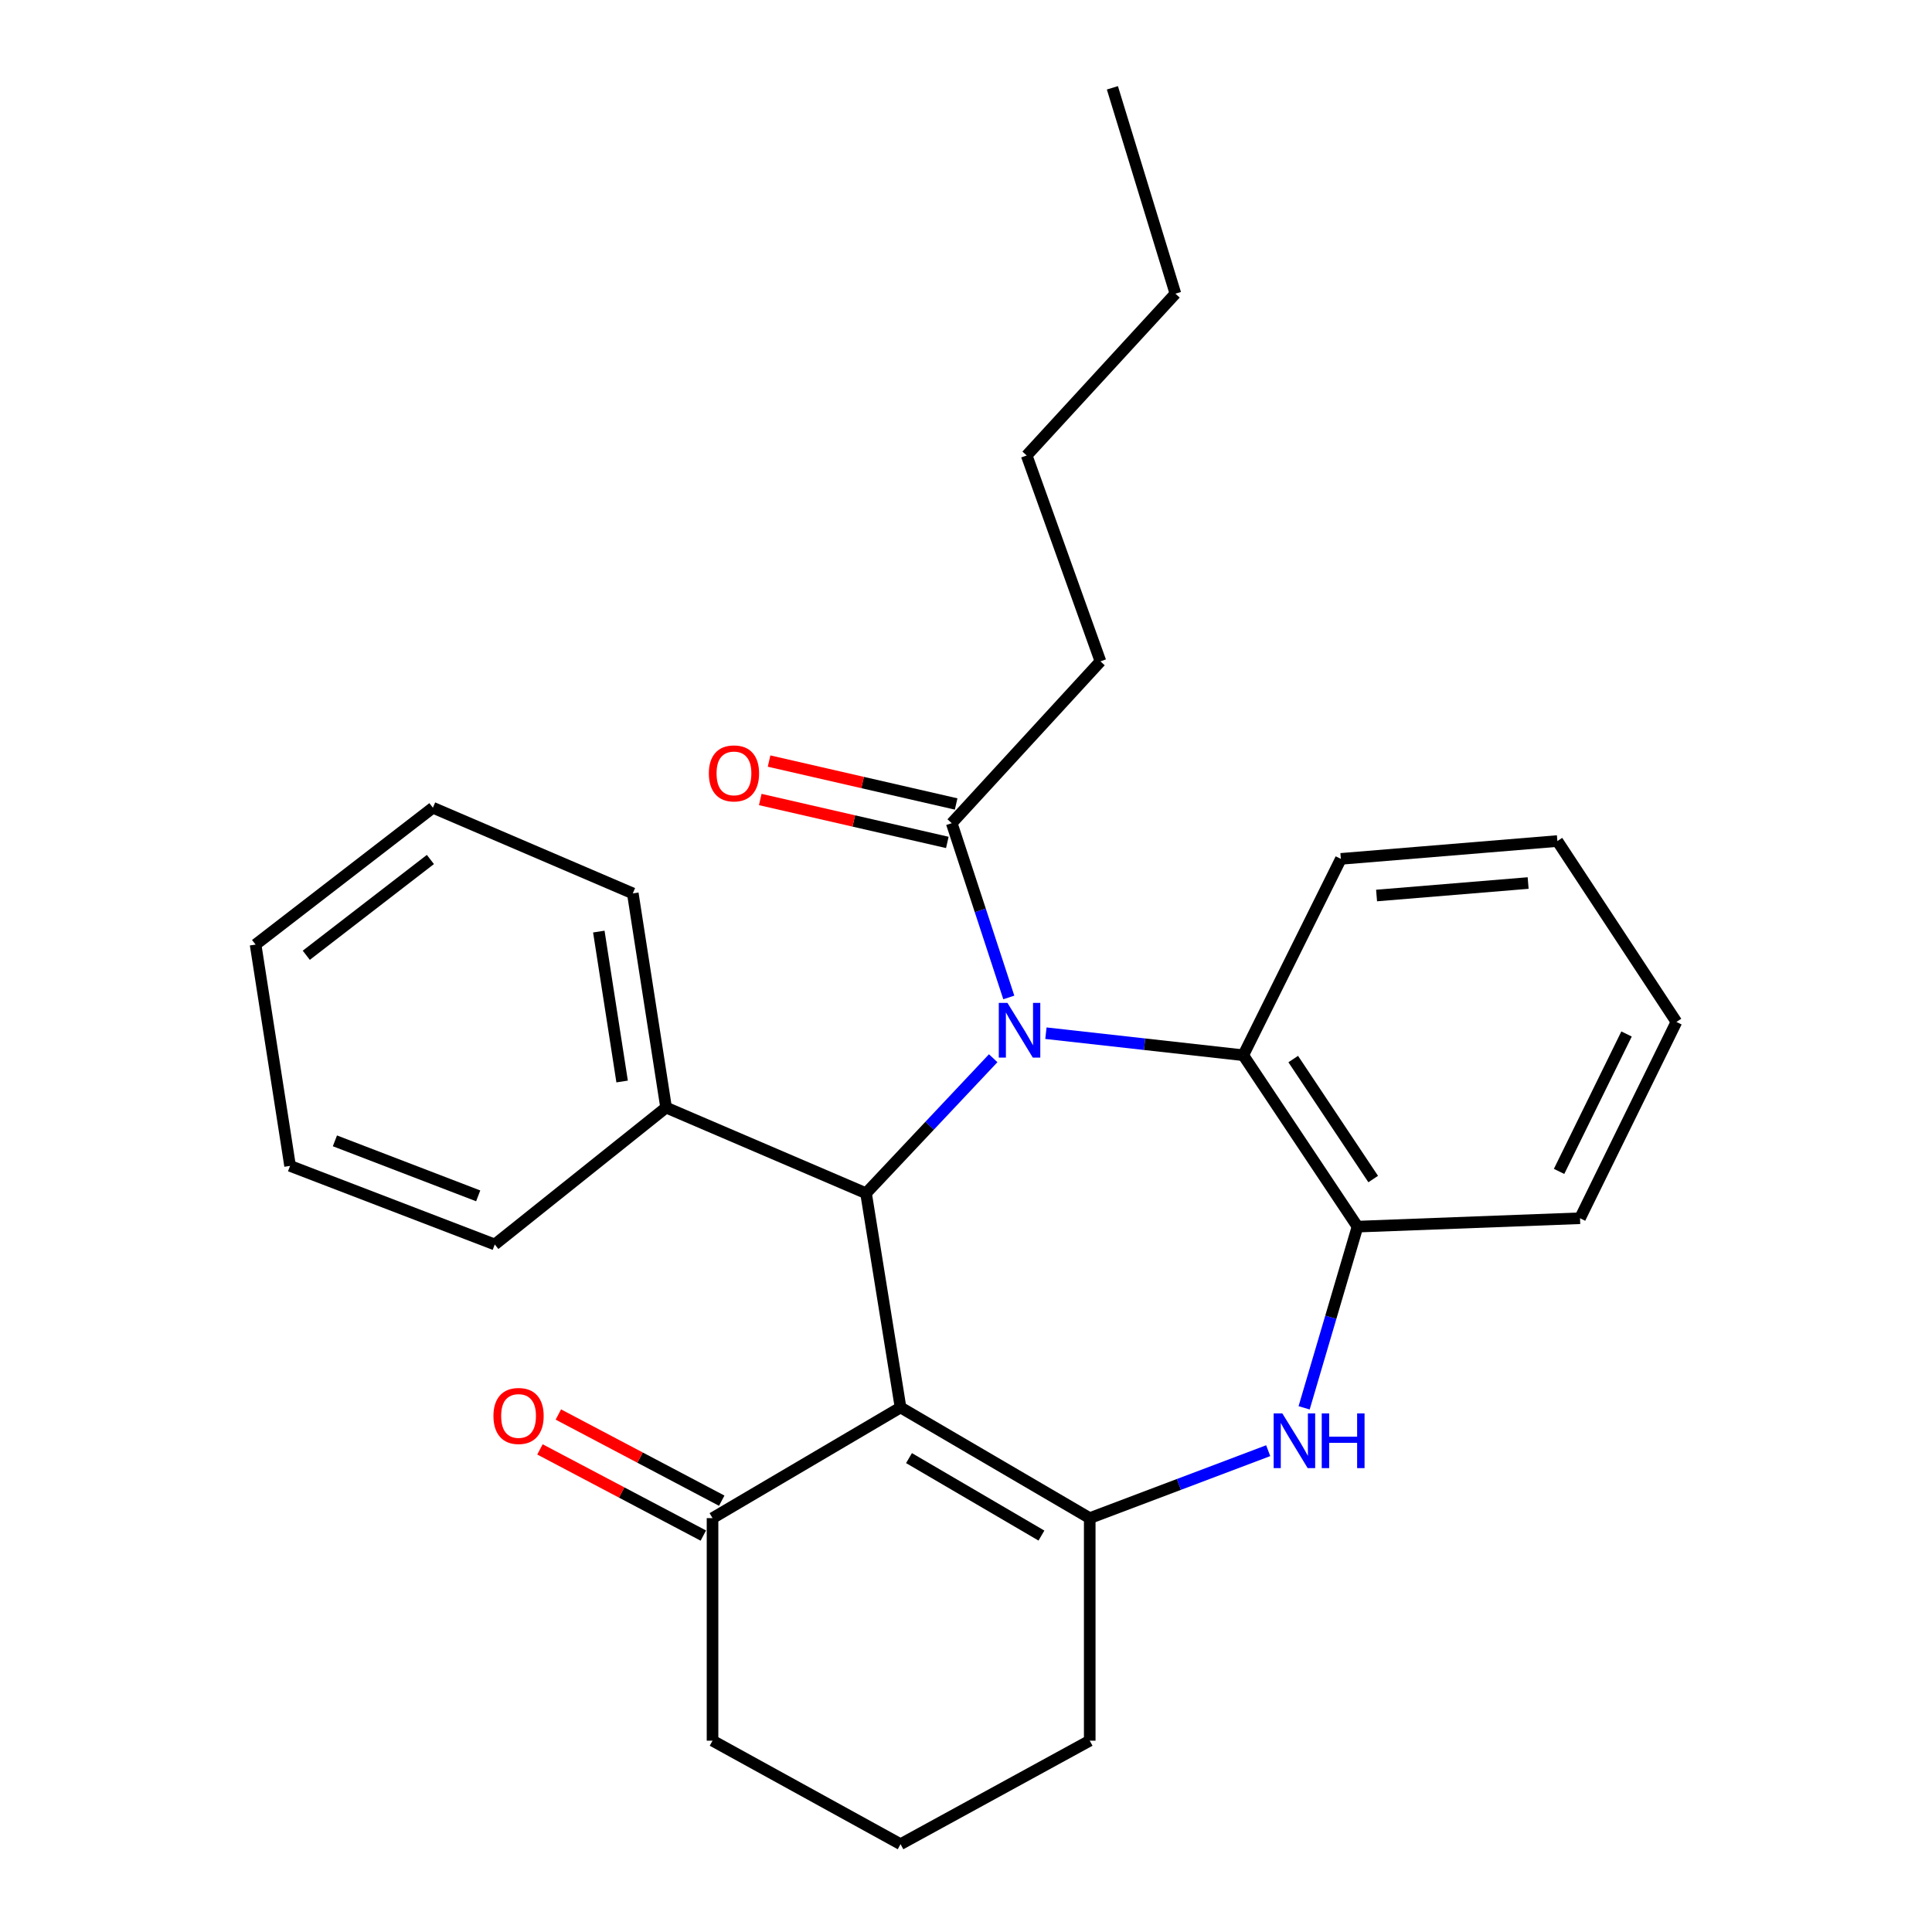<?xml version='1.0' encoding='iso-8859-1'?>
<svg version='1.1' baseProfile='full'
              xmlns='http://www.w3.org/2000/svg'
                      xmlns:rdkit='http://www.rdkit.org/xml'
                      xmlns:xlink='http://www.w3.org/1999/xlink'
                  xml:space='preserve'
width='1000px' height='1000px' viewBox='0 0 1000 1000'>
<!-- END OF HEADER -->
<rect style='opacity:1.0;fill:#FFFFFF;stroke:none' width='1000' height='1000' x='0' y='0'> </rect>
<path class='bond-1' d='M 514.074,547.741 L 481.169,582.685' style='fill:none;fill-rule:evenodd;stroke:#0000FF;stroke-width:6px;stroke-linecap:butt;stroke-linejoin:miter;stroke-opacity:1' />
<path class='bond-1' d='M 481.169,582.685 L 448.264,617.629' style='fill:none;fill-rule:evenodd;stroke:#000000;stroke-width:6px;stroke-linecap:butt;stroke-linejoin:miter;stroke-opacity:1' />
<path class='bond-4' d='M 541.365,534.783 L 592.439,540.486' style='fill:none;fill-rule:evenodd;stroke:#0000FF;stroke-width:6px;stroke-linecap:butt;stroke-linejoin:miter;stroke-opacity:1' />
<path class='bond-4' d='M 592.439,540.486 L 643.514,546.19' style='fill:none;fill-rule:evenodd;stroke:#000000;stroke-width:6px;stroke-linecap:butt;stroke-linejoin:miter;stroke-opacity:1' />
<path class='bond-5' d='M 522.151,516.279 L 507.383,471.183' style='fill:none;fill-rule:evenodd;stroke:#0000FF;stroke-width:6px;stroke-linecap:butt;stroke-linejoin:miter;stroke-opacity:1' />
<path class='bond-5' d='M 507.383,471.183 L 492.616,426.088' style='fill:none;fill-rule:evenodd;stroke:#000000;stroke-width:6px;stroke-linecap:butt;stroke-linejoin:miter;stroke-opacity:1' />
<path class='bond-0' d='M 466.118,728.498 L 448.264,617.629' style='fill:none;fill-rule:evenodd;stroke:#000000;stroke-width:6px;stroke-linecap:butt;stroke-linejoin:miter;stroke-opacity:1' />
<path class='bond-2' d='M 466.118,728.498 L 564.044,785.781' style='fill:none;fill-rule:evenodd;stroke:#000000;stroke-width:6px;stroke-linecap:butt;stroke-linejoin:miter;stroke-opacity:1' />
<path class='bond-2' d='M 470.497,754.714 L 539.046,794.812' style='fill:none;fill-rule:evenodd;stroke:#000000;stroke-width:6px;stroke-linecap:butt;stroke-linejoin:miter;stroke-opacity:1' />
<path class='bond-7' d='M 466.118,728.498 L 368.804,785.781' style='fill:none;fill-rule:evenodd;stroke:#000000;stroke-width:6px;stroke-linecap:butt;stroke-linejoin:miter;stroke-opacity:1' />
<path class='bond-8' d='M 448.264,617.629 L 344.768,573.277' style='fill:none;fill-rule:evenodd;stroke:#000000;stroke-width:6px;stroke-linecap:butt;stroke-linejoin:miter;stroke-opacity:1' />
<path class='bond-11' d='M 564.044,785.781 L 564.044,900.971' style='fill:none;fill-rule:evenodd;stroke:#000000;stroke-width:6px;stroke-linecap:butt;stroke-linejoin:miter;stroke-opacity:1' />
<path class='bond-27' d='M 564.044,785.781 L 610.231,768.325' style='fill:none;fill-rule:evenodd;stroke:#000000;stroke-width:6px;stroke-linecap:butt;stroke-linejoin:miter;stroke-opacity:1' />
<path class='bond-27' d='M 610.231,768.325 L 656.418,750.869' style='fill:none;fill-rule:evenodd;stroke:#0000FF;stroke-width:6px;stroke-linecap:butt;stroke-linejoin:miter;stroke-opacity:1' />
<path class='bond-3' d='M 675.013,728.691 L 688.83,681.798' style='fill:none;fill-rule:evenodd;stroke:#0000FF;stroke-width:6px;stroke-linecap:butt;stroke-linejoin:miter;stroke-opacity:1' />
<path class='bond-3' d='M 688.83,681.798 L 702.647,634.905' style='fill:none;fill-rule:evenodd;stroke:#000000;stroke-width:6px;stroke-linecap:butt;stroke-linejoin:miter;stroke-opacity:1' />
<path class='bond-6' d='M 643.514,546.19 L 702.647,634.905' style='fill:none;fill-rule:evenodd;stroke:#000000;stroke-width:6px;stroke-linecap:butt;stroke-linejoin:miter;stroke-opacity:1' />
<path class='bond-6' d='M 669.374,548.173 L 710.766,610.273' style='fill:none;fill-rule:evenodd;stroke:#000000;stroke-width:6px;stroke-linecap:butt;stroke-linejoin:miter;stroke-opacity:1' />
<path class='bond-12' d='M 643.514,546.19 L 694.026,444.554' style='fill:none;fill-rule:evenodd;stroke:#000000;stroke-width:6px;stroke-linecap:butt;stroke-linejoin:miter;stroke-opacity:1' />
<path class='bond-9' d='M 494.899,416.137 L 446.485,405.029' style='fill:none;fill-rule:evenodd;stroke:#000000;stroke-width:6px;stroke-linecap:butt;stroke-linejoin:miter;stroke-opacity:1' />
<path class='bond-9' d='M 446.485,405.029 L 398.072,393.921' style='fill:none;fill-rule:evenodd;stroke:#FF0000;stroke-width:6px;stroke-linecap:butt;stroke-linejoin:miter;stroke-opacity:1' />
<path class='bond-9' d='M 490.333,436.038 L 441.919,424.93' style='fill:none;fill-rule:evenodd;stroke:#000000;stroke-width:6px;stroke-linecap:butt;stroke-linejoin:miter;stroke-opacity:1' />
<path class='bond-9' d='M 441.919,424.93 L 393.506,413.822' style='fill:none;fill-rule:evenodd;stroke:#FF0000;stroke-width:6px;stroke-linecap:butt;stroke-linejoin:miter;stroke-opacity:1' />
<path class='bond-13' d='M 492.616,426.088 L 569.591,342.318' style='fill:none;fill-rule:evenodd;stroke:#000000;stroke-width:6px;stroke-linecap:butt;stroke-linejoin:miter;stroke-opacity:1' />
<path class='bond-14' d='M 702.647,634.905 L 817.814,630.56' style='fill:none;fill-rule:evenodd;stroke:#000000;stroke-width:6px;stroke-linecap:butt;stroke-linejoin:miter;stroke-opacity:1' />
<path class='bond-10' d='M 373.568,776.751 L 331.287,754.448' style='fill:none;fill-rule:evenodd;stroke:#000000;stroke-width:6px;stroke-linecap:butt;stroke-linejoin:miter;stroke-opacity:1' />
<path class='bond-10' d='M 331.287,754.448 L 289.006,732.145' style='fill:none;fill-rule:evenodd;stroke:#FF0000;stroke-width:6px;stroke-linecap:butt;stroke-linejoin:miter;stroke-opacity:1' />
<path class='bond-10' d='M 364.041,794.811 L 321.761,772.507' style='fill:none;fill-rule:evenodd;stroke:#000000;stroke-width:6px;stroke-linecap:butt;stroke-linejoin:miter;stroke-opacity:1' />
<path class='bond-10' d='M 321.761,772.507 L 279.48,750.204' style='fill:none;fill-rule:evenodd;stroke:#FF0000;stroke-width:6px;stroke-linecap:butt;stroke-linejoin:miter;stroke-opacity:1' />
<path class='bond-15' d='M 368.804,785.781 L 368.804,900.971' style='fill:none;fill-rule:evenodd;stroke:#000000;stroke-width:6px;stroke-linecap:butt;stroke-linejoin:miter;stroke-opacity:1' />
<path class='bond-17' d='M 344.768,573.277 L 327.538,462.42' style='fill:none;fill-rule:evenodd;stroke:#000000;stroke-width:6px;stroke-linecap:butt;stroke-linejoin:miter;stroke-opacity:1' />
<path class='bond-17' d='M 322.008,559.784 L 309.947,482.184' style='fill:none;fill-rule:evenodd;stroke:#000000;stroke-width:6px;stroke-linecap:butt;stroke-linejoin:miter;stroke-opacity:1' />
<path class='bond-18' d='M 344.768,573.277 L 256.087,644.138' style='fill:none;fill-rule:evenodd;stroke:#000000;stroke-width:6px;stroke-linecap:butt;stroke-linejoin:miter;stroke-opacity:1' />
<path class='bond-30' d='M 564.044,900.971 L 466.118,954.545' style='fill:none;fill-rule:evenodd;stroke:#000000;stroke-width:6px;stroke-linecap:butt;stroke-linejoin:miter;stroke-opacity:1' />
<path class='bond-21' d='M 694.026,444.554 L 806.097,435.321' style='fill:none;fill-rule:evenodd;stroke:#000000;stroke-width:6px;stroke-linecap:butt;stroke-linejoin:miter;stroke-opacity:1' />
<path class='bond-21' d='M 712.513,463.518 L 790.963,457.055' style='fill:none;fill-rule:evenodd;stroke:#000000;stroke-width:6px;stroke-linecap:butt;stroke-linejoin:miter;stroke-opacity:1' />
<path class='bond-19' d='M 569.591,342.318 L 531.409,235.76' style='fill:none;fill-rule:evenodd;stroke:#000000;stroke-width:6px;stroke-linecap:butt;stroke-linejoin:miter;stroke-opacity:1' />
<path class='bond-28' d='M 817.814,630.56 L 867.713,528.948' style='fill:none;fill-rule:evenodd;stroke:#000000;stroke-width:6px;stroke-linecap:butt;stroke-linejoin:miter;stroke-opacity:1' />
<path class='bond-28' d='M 806.972,606.319 L 841.901,535.19' style='fill:none;fill-rule:evenodd;stroke:#000000;stroke-width:6px;stroke-linecap:butt;stroke-linejoin:miter;stroke-opacity:1' />
<path class='bond-16' d='M 368.804,900.971 L 466.118,954.545' style='fill:none;fill-rule:evenodd;stroke:#000000;stroke-width:6px;stroke-linecap:butt;stroke-linejoin:miter;stroke-opacity:1' />
<path class='bond-24' d='M 327.538,462.42 L 224.065,418.079' style='fill:none;fill-rule:evenodd;stroke:#000000;stroke-width:6px;stroke-linecap:butt;stroke-linejoin:miter;stroke-opacity:1' />
<path class='bond-25' d='M 256.087,644.138 L 150.141,603.461' style='fill:none;fill-rule:evenodd;stroke:#000000;stroke-width:6px;stroke-linecap:butt;stroke-linejoin:miter;stroke-opacity:1' />
<path class='bond-25' d='M 247.513,618.976 L 173.351,590.502' style='fill:none;fill-rule:evenodd;stroke:#000000;stroke-width:6px;stroke-linecap:butt;stroke-linejoin:miter;stroke-opacity:1' />
<path class='bond-20' d='M 531.409,235.76 L 608.396,152.001' style='fill:none;fill-rule:evenodd;stroke:#000000;stroke-width:6px;stroke-linecap:butt;stroke-linejoin:miter;stroke-opacity:1' />
<path class='bond-23' d='M 608.396,152.001 L 575.773,45.455' style='fill:none;fill-rule:evenodd;stroke:#000000;stroke-width:6px;stroke-linecap:butt;stroke-linejoin:miter;stroke-opacity:1' />
<path class='bond-22' d='M 806.097,435.321 L 867.713,528.948' style='fill:none;fill-rule:evenodd;stroke:#000000;stroke-width:6px;stroke-linecap:butt;stroke-linejoin:miter;stroke-opacity:1' />
<path class='bond-29' d='M 224.065,418.079 L 132.287,488.906' style='fill:none;fill-rule:evenodd;stroke:#000000;stroke-width:6px;stroke-linecap:butt;stroke-linejoin:miter;stroke-opacity:1' />
<path class='bond-29' d='M 222.772,444.867 L 158.528,494.446' style='fill:none;fill-rule:evenodd;stroke:#000000;stroke-width:6px;stroke-linecap:butt;stroke-linejoin:miter;stroke-opacity:1' />
<path class='bond-26' d='M 150.141,603.461 L 132.287,488.906' style='fill:none;fill-rule:evenodd;stroke:#000000;stroke-width:6px;stroke-linecap:butt;stroke-linejoin:miter;stroke-opacity:1' />
<path  class='atom-0' d='M 521.451 519.098
L 530.731 534.098
Q 531.651 535.578, 533.131 538.258
Q 534.611 540.938, 534.691 541.098
L 534.691 519.098
L 538.451 519.098
L 538.451 547.418
L 534.571 547.418
L 524.611 531.018
Q 523.451 529.098, 522.211 526.898
Q 521.011 524.698, 520.651 524.018
L 520.651 547.418
L 516.971 547.418
L 516.971 519.098
L 521.451 519.098
' fill='#0000FF'/>
<path  class='atom-4' d='M 663.729 731.579
L 673.009 746.579
Q 673.929 748.059, 675.409 750.739
Q 676.889 753.419, 676.969 753.579
L 676.969 731.579
L 680.729 731.579
L 680.729 759.899
L 676.849 759.899
L 666.889 743.499
Q 665.729 741.579, 664.489 739.379
Q 663.289 737.179, 662.929 736.499
L 662.929 759.899
L 659.249 759.899
L 659.249 731.579
L 663.729 731.579
' fill='#0000FF'/>
<path  class='atom-4' d='M 684.129 731.579
L 687.969 731.579
L 687.969 743.619
L 702.449 743.619
L 702.449 731.579
L 706.289 731.579
L 706.289 759.899
L 702.449 759.899
L 702.449 746.819
L 687.969 746.819
L 687.969 759.899
L 684.129 759.899
L 684.129 731.579
' fill='#0000FF'/>
<path  class='atom-10' d='M 366.898 400.305
Q 366.898 393.505, 370.258 389.705
Q 373.618 385.905, 379.898 385.905
Q 386.178 385.905, 389.538 389.705
Q 392.898 393.505, 392.898 400.305
Q 392.898 407.185, 389.498 411.105
Q 386.098 414.985, 379.898 414.985
Q 373.658 414.985, 370.258 411.105
Q 366.898 407.225, 366.898 400.305
M 379.898 411.785
Q 384.218 411.785, 386.538 408.905
Q 388.898 405.985, 388.898 400.305
Q 388.898 394.745, 386.538 391.945
Q 384.218 389.105, 379.898 389.105
Q 375.578 389.105, 373.218 391.905
Q 370.898 394.705, 370.898 400.305
Q 370.898 406.025, 373.218 408.905
Q 375.578 411.785, 379.898 411.785
' fill='#FF0000'/>
<path  class='atom-11' d='M 255.406 732.9
Q 255.406 726.1, 258.766 722.3
Q 262.126 718.5, 268.406 718.5
Q 274.686 718.5, 278.046 722.3
Q 281.406 726.1, 281.406 732.9
Q 281.406 739.78, 278.006 743.7
Q 274.606 747.58, 268.406 747.58
Q 262.166 747.58, 258.766 743.7
Q 255.406 739.82, 255.406 732.9
M 268.406 744.38
Q 272.726 744.38, 275.046 741.5
Q 277.406 738.58, 277.406 732.9
Q 277.406 727.34, 275.046 724.54
Q 272.726 721.7, 268.406 721.7
Q 264.086 721.7, 261.726 724.5
Q 259.406 727.3, 259.406 732.9
Q 259.406 738.62, 261.726 741.5
Q 264.086 744.38, 268.406 744.38
' fill='#FF0000'/>
</svg>
